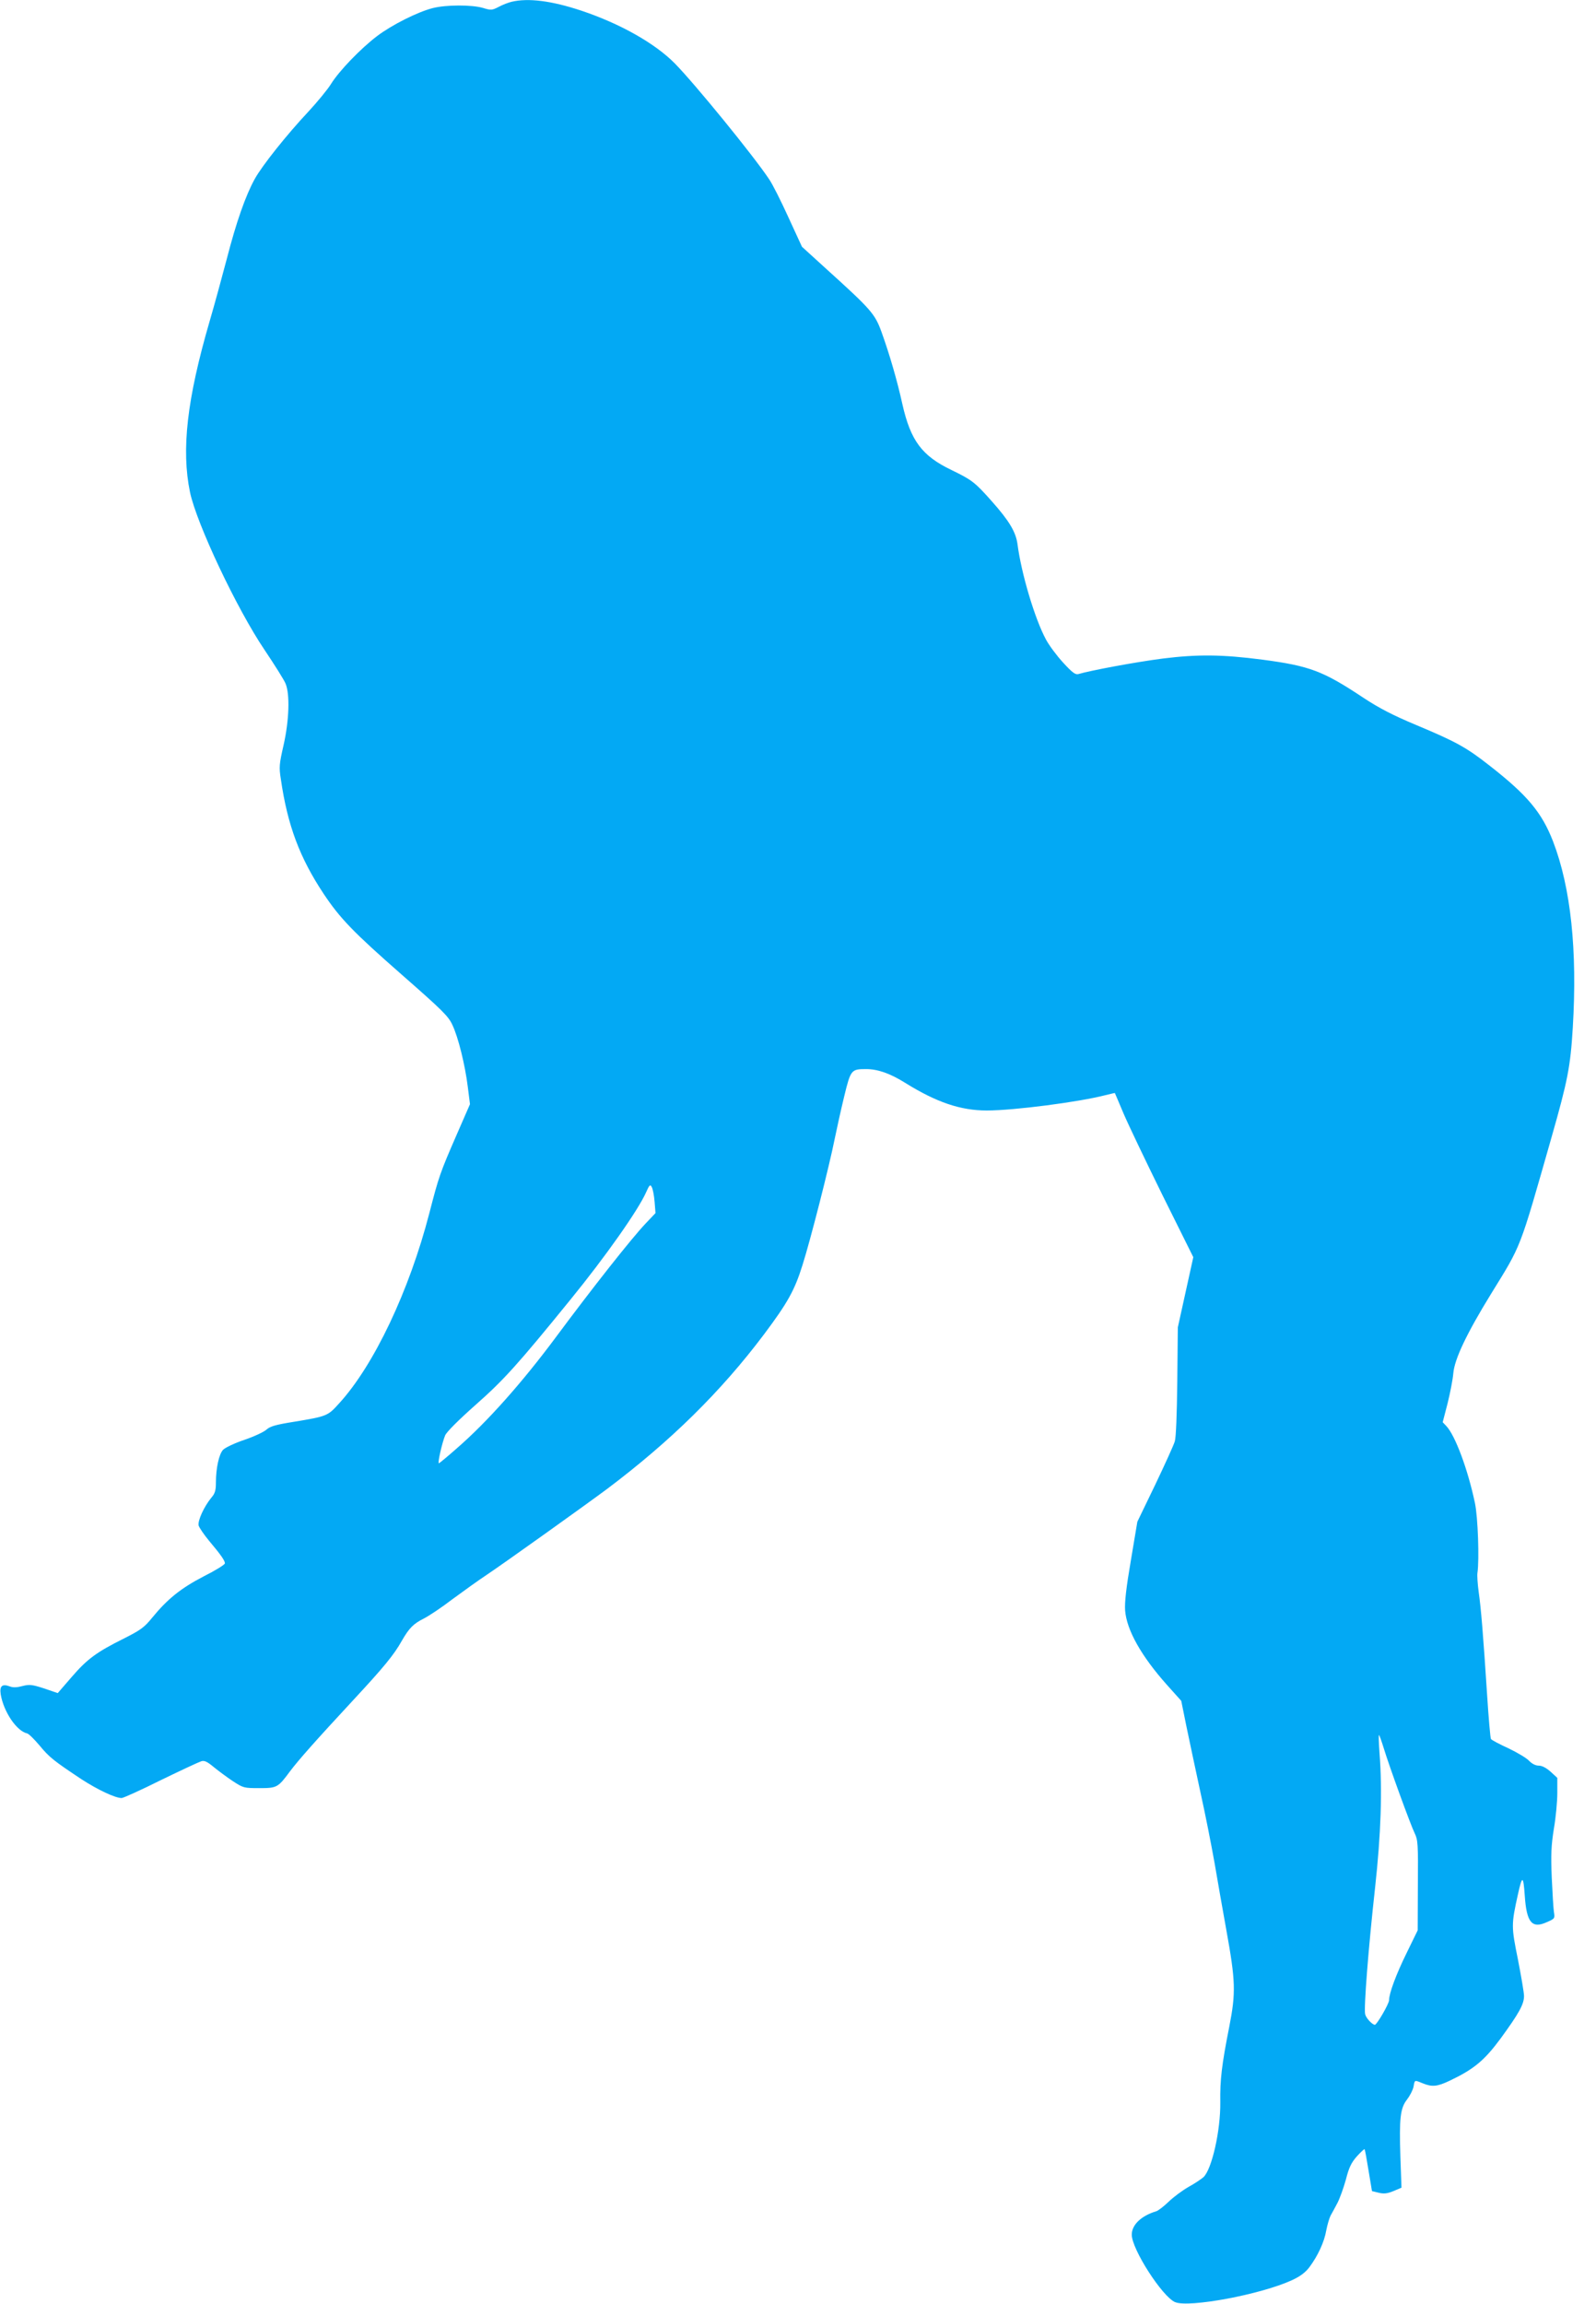 <?xml version="1.0" standalone="no"?>
<!DOCTYPE svg PUBLIC "-//W3C//DTD SVG 20010904//EN"
 "http://www.w3.org/TR/2001/REC-SVG-20010904/DTD/svg10.dtd">
<svg version="1.0" xmlns="http://www.w3.org/2000/svg"
 width="887pt" height="1280pt" viewBox="0 0 887 1280"
 preserveAspectRatio="xMidYMid meet">
<g transform="translate(0,1280) scale(0.1,-0.1)"
fill="#03a9f4" stroke="none">
<path d="M2843 12790 c-17 -4 -49 -16 -71 -28 -37 -19 -43 -20 -88 -6 -62 18
-204 18 -279 -1 -83 -21 -227 -93 -310 -156 -92 -70 -211 -194 -255 -265 -19
-31 -76 -100 -125 -153 -122 -130 -258 -301 -299 -375 -51 -92 -103 -240 -156
-446 -27 -102 -69 -257 -95 -345 -126 -433 -158 -713 -109 -950 37 -175 260
-648 415 -877 55 -82 108 -166 116 -186 25 -59 20 -205 -11 -342 -24 -105 -26
-122 -15 -190 37 -256 105 -436 237 -635 91 -137 165 -214 439 -454 220 -193
255 -227 277 -275 33 -69 71 -224 86 -346 l12 -95 -72 -165 c-95 -218 -101
-236 -154 -441 -111 -429 -307 -844 -501 -1056 -64 -71 -67 -72 -254 -103
-100 -16 -130 -25 -150 -43 -14 -13 -70 -39 -123 -57 -54 -18 -106 -43 -118
-55 -23 -24 -40 -103 -40 -182 0 -44 -5 -61 -26 -85 -40 -49 -76 -127 -70
-154 4 -13 30 -51 59 -86 64 -76 87 -109 87 -124 0 -7 -53 -40 -119 -73 -127
-66 -201 -126 -286 -230 -43 -53 -64 -68 -155 -114 -153 -76 -206 -115 -292
-215 l-77 -89 -76 26 c-68 22 -82 23 -121 13 -29 -8 -52 -9 -69 -2 -43 16 -58
3 -51 -44 16 -96 88 -204 147 -217 9 -2 39 -32 68 -66 55 -67 81 -87 233 -188
91 -59 188 -105 224 -105 9 0 107 44 217 99 111 54 212 101 225 105 17 6 33
-1 70 -32 26 -21 74 -57 106 -78 58 -38 62 -39 147 -39 99 0 104 3 172 95 48
63 135 162 353 397 168 181 224 249 268 328 40 69 63 93 121 122 28 14 100 62
160 108 61 45 146 106 190 135 107 72 545 385 670 478 352 265 631 539 871
858 131 175 170 244 214 385 43 135 148 545 180 706 11 54 34 158 52 232 36
148 39 151 122 151 64 0 133 -24 216 -76 175 -109 309 -154 454 -154 151 0
512 47 659 85 29 7 53 13 53 12 1 -1 22 -52 48 -113 26 -61 124 -266 217 -455
l171 -344 -43 -195 -43 -195 -3 -299 c-2 -184 -7 -314 -14 -335 -6 -20 -55
-128 -109 -241 l-99 -205 -36 -215 c-26 -151 -35 -233 -32 -277 8 -109 90
-255 234 -416 l78 -87 29 -143 c16 -78 51 -241 77 -362 27 -121 62 -299 79
-395 16 -96 46 -263 65 -370 52 -287 54 -351 17 -540 -42 -212 -52 -297 -50
-420 2 -157 -47 -374 -94 -417 -13 -11 -50 -36 -83 -54 -33 -19 -82 -55 -109
-81 -27 -26 -59 -51 -70 -54 -83 -25 -136 -75 -136 -130 0 -81 170 -345 241
-375 78 -32 478 43 649 122 46 21 75 43 97 72 47 63 83 140 94 205 6 31 17 68
24 82 8 14 25 45 38 70 13 25 34 83 47 130 17 67 30 94 61 129 22 24 41 42 43
40 2 -2 12 -56 22 -119 l19 -114 37 -9 c29 -7 48 -5 82 9 l45 19 -6 170 c-7
215 -1 272 37 320 16 21 32 52 36 71 7 39 4 38 51 19 51 -21 80 -19 149 14
135 64 193 112 284 235 102 140 130 190 130 236 0 19 -16 111 -34 204 -37 182
-37 193 0 360 24 108 30 107 38 -5 10 -151 40 -186 122 -149 46 20 46 21 40
58 -3 21 -8 107 -12 192 -5 127 -3 176 12 270 11 63 19 152 19 198 l0 84 -37
34 c-25 22 -48 34 -66 34 -18 0 -37 10 -53 26 -13 15 -65 46 -115 70 -51 23
-95 47 -98 52 -3 6 -13 115 -21 243 -22 339 -34 483 -47 574 -6 44 -9 91 -7
105 11 73 3 311 -14 390 -39 185 -109 374 -159 427 l-20 21 27 104 c14 56 29
132 32 168 7 80 75 222 209 440 172 279 156 237 338 875 88 309 104 388 117
605 26 431 -11 779 -110 1036 -62 159 -141 255 -351 419 -131 103 -188 134
-410 227 -129 54 -206 94 -291 150 -227 151 -300 178 -564 213 -223 29 -361
30 -553 6 -148 -19 -401 -66 -468 -86 -17 -5 -34 7 -86 64 -35 38 -78 96 -95
128 -62 115 -137 367 -158 529 -9 68 -46 130 -143 239 -94 106 -110 118 -223
173 -165 79 -228 163 -274 367 -28 128 -71 276 -116 401 -37 101 -57 124 -308
351 l-134 122 -75 163 c-41 90 -89 186 -108 213 -88 132 -412 529 -524 643
-111 112 -303 220 -517 292 -168 56 -297 72 -390 50z m795 -6667 l5 -63 -55
-58 c-77 -81 -295 -357 -499 -632 -188 -253 -382 -471 -549 -616 -52 -46 -98
-84 -101 -84 -8 0 18 114 35 155 8 19 75 86 171 171 155 137 232 222 526 584
194 238 377 498 420 596 18 41 23 45 31 29 6 -10 13 -46 16 -82z m4052 -3035
c32 -105 149 -426 172 -473 18 -37 20 -59 18 -290 l-1 -250 -61 -125 c-59
-120 -98 -225 -98 -263 0 -20 -68 -137 -79 -137 -15 1 -49 37 -54 59 -8 34 18
367 55 701 33 300 41 543 25 748 -4 56 -6 102 -3 102 2 0 14 -33 26 -72z"/>
</g>
</svg>
